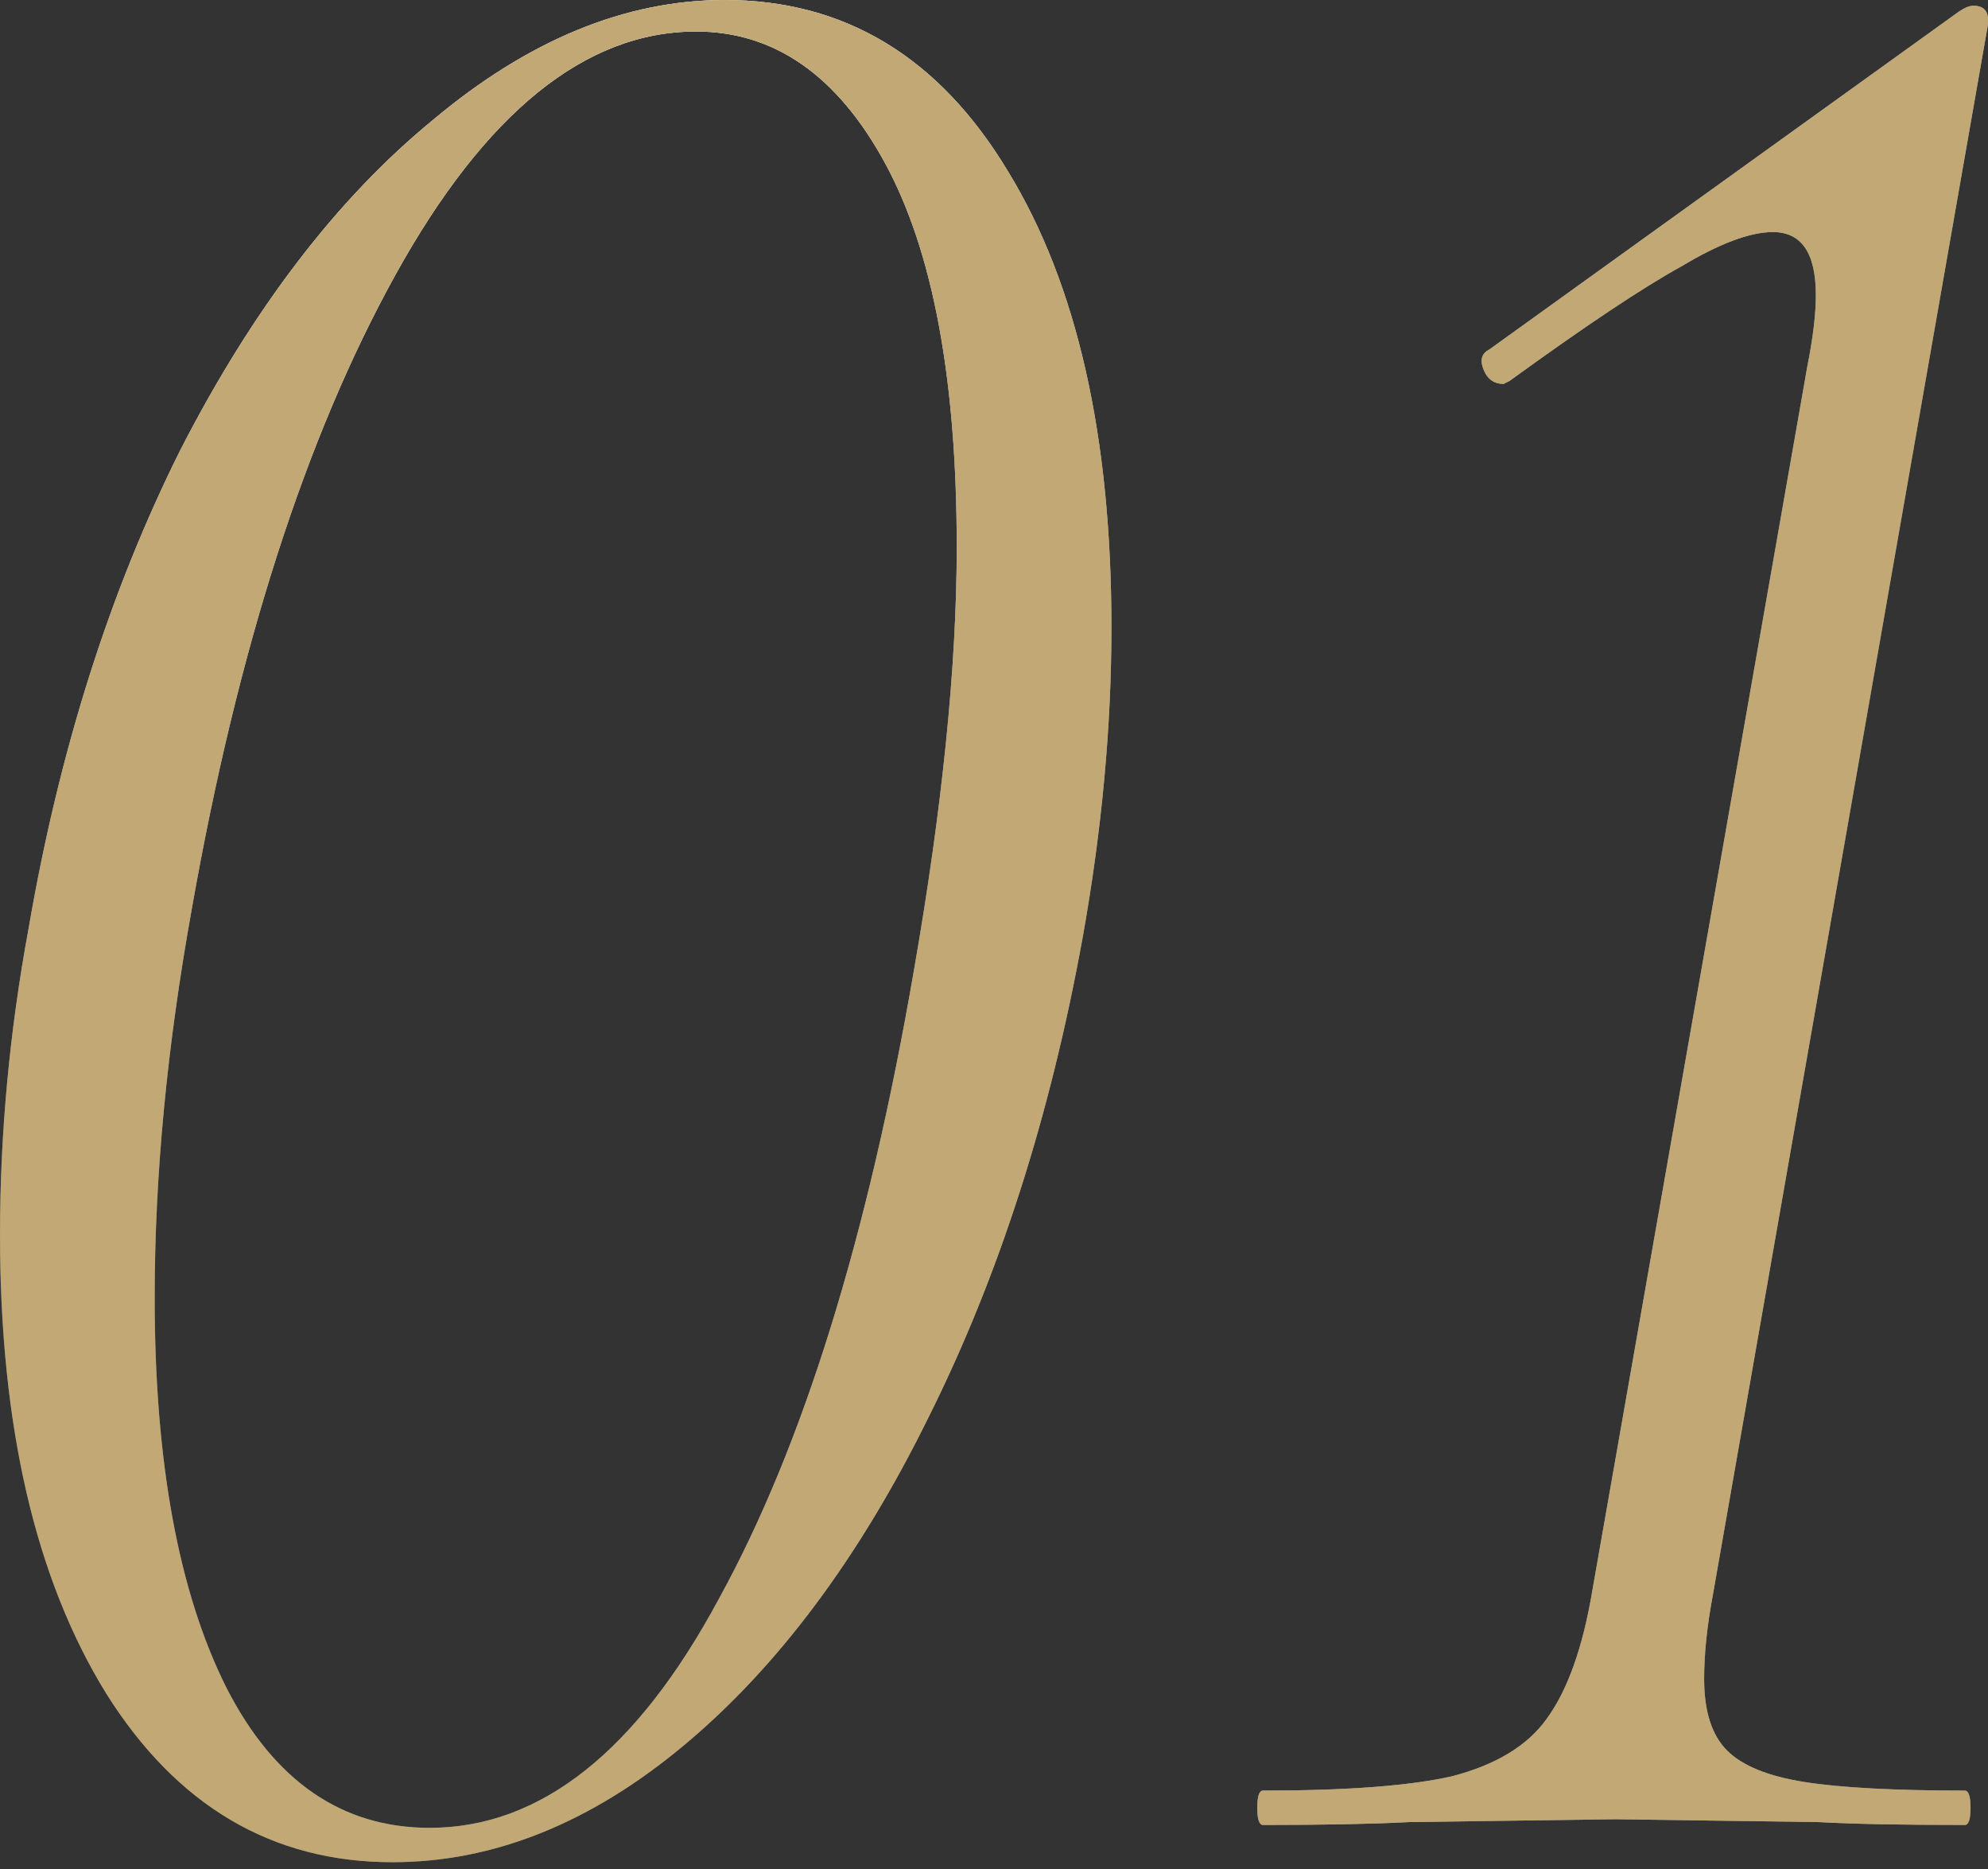 <?xml version="1.0" encoding="UTF-8"?> <svg xmlns="http://www.w3.org/2000/svg" width="150" height="141" viewBox="0 0 150 141" fill="none"><rect x="0" y="0" width="150" height="141" fill="#333333" stroke="none"/> <path d="M29.61 140.488C20.533 140.488 13.328 136.237 7.997 127.736C2.666 119.09 0 107.563 0 93.154C0 85.517 0.72 77.809 2.161 70.028C4.467 56.627 8.285 44.596 13.617 33.933C19.092 23.27 25.432 14.985 32.636 9.078C39.841 3.026 47.19 0 54.682 0C63.76 0 70.892 4.323 76.08 12.968C81.267 21.469 83.86 32.925 83.86 47.334C83.86 54.826 83.14 62.607 81.699 70.676C79.249 84.221 75.359 96.324 70.028 106.987C64.841 117.505 58.717 125.719 51.656 131.626C44.596 137.534 37.247 140.488 29.61 140.488ZM32.42 137.894C40.778 137.894 48.054 132.131 54.25 120.603C60.59 109.076 65.489 93.298 68.947 73.27C71.108 60.878 72.189 50.215 72.189 41.282C72.189 28.602 70.388 18.948 66.786 12.32C63.184 5.692 58.428 2.377 52.521 2.377C44.164 2.377 36.599 8.501 29.827 20.749C23.054 32.997 17.939 48.919 14.481 68.515C12.608 78.889 11.671 88.687 11.671 97.909C11.671 110.301 13.472 120.099 17.075 127.304C20.677 134.364 25.792 137.894 32.42 137.894Z" fill="url(#paint0_linear_131_1375)"></path> <path d="M29.61 140.488C20.533 140.488 13.328 136.237 7.997 127.736C2.666 119.09 0 107.563 0 93.154C0 85.517 0.72 77.809 2.161 70.028C4.467 56.627 8.285 44.596 13.617 33.933C19.092 23.27 25.432 14.985 32.636 9.078C39.841 3.026 47.19 0 54.682 0C63.76 0 70.892 4.323 76.08 12.968C81.267 21.469 83.86 32.925 83.86 47.334C83.86 54.826 83.14 62.607 81.699 70.676C79.249 84.221 75.359 96.324 70.028 106.987C64.841 117.505 58.717 125.719 51.656 131.626C44.596 137.534 37.247 140.488 29.61 140.488ZM32.42 137.894C40.778 137.894 48.054 132.131 54.25 120.603C60.59 109.076 65.489 93.298 68.947 73.27C71.108 60.878 72.189 50.215 72.189 41.282C72.189 28.602 70.388 18.948 66.786 12.32C63.184 5.692 58.428 2.377 52.521 2.377C44.164 2.377 36.599 8.501 29.827 20.749C23.054 32.997 17.939 48.919 14.481 68.515C12.608 78.889 11.671 88.687 11.671 97.909C11.671 110.301 13.472 120.099 17.075 127.304C20.677 134.364 25.792 137.894 32.42 137.894Z" fill="url(#paint1_linear_131_1375)" style="mix-blend-mode:overlay"></path> <path d="M29.61 140.488C20.533 140.488 13.328 136.237 7.997 127.736C2.666 119.09 0 107.563 0 93.154C0 85.517 0.72 77.809 2.161 70.028C4.467 56.627 8.285 44.596 13.617 33.933C19.092 23.27 25.432 14.985 32.636 9.078C39.841 3.026 47.19 0 54.682 0C63.76 0 70.892 4.323 76.08 12.968C81.267 21.469 83.86 32.925 83.86 47.334C83.86 54.826 83.14 62.607 81.699 70.676C79.249 84.221 75.359 96.324 70.028 106.987C64.841 117.505 58.717 125.719 51.656 131.626C44.596 137.534 37.247 140.488 29.61 140.488ZM32.42 137.894C40.778 137.894 48.054 132.131 54.25 120.603C60.59 109.076 65.489 93.298 68.947 73.27C71.108 60.878 72.189 50.215 72.189 41.282C72.189 28.602 70.388 18.948 66.786 12.32C63.184 5.692 58.428 2.377 52.521 2.377C44.164 2.377 36.599 8.501 29.827 20.749C23.054 32.997 17.939 48.919 14.481 68.515C12.608 78.889 11.671 88.687 11.671 97.909C11.671 110.301 13.472 120.099 17.075 127.304C20.677 134.364 25.792 137.894 32.42 137.894Z" fill="#C1A875" style="mix-blend-mode:color"></path> <path d="M95.297 137.678C95.009 137.678 94.865 137.246 94.865 136.381C94.865 135.517 95.009 135.084 95.297 135.084C101.637 135.084 106.392 134.724 109.562 134.004C112.876 133.139 115.253 131.698 116.694 129.681C118.279 127.52 119.432 124.278 120.153 119.955L136.363 27.665C136.795 25.504 137.011 23.703 137.011 22.262C137.011 19.092 135.93 17.507 133.769 17.507C132.04 17.507 129.735 18.372 126.853 20.101C123.971 21.686 119.648 24.567 113.885 28.746L113.452 28.962C112.732 28.962 112.228 28.602 111.939 27.881C111.651 27.161 111.795 26.657 112.372 26.369L147.818 0.865C148.25 0.576 148.61 0.432 148.899 0.432C149.763 0.432 150.123 0.937 149.979 1.945L129.23 120.387C128.798 122.693 128.582 124.782 128.582 126.655C128.582 129.105 129.158 130.906 130.311 132.059C131.464 133.211 133.409 134.004 136.147 134.436C138.884 134.868 142.919 135.084 148.25 135.084C148.538 135.084 148.682 135.517 148.682 136.381C148.682 137.246 148.538 137.678 148.25 137.678C143.495 137.678 139.821 137.606 137.227 137.462L121.882 137.246L106.32 137.462C103.582 137.606 99.908 137.678 95.297 137.678Z" fill="url(#paint2_linear_131_1375)"></path> <path d="M95.297 137.678C95.009 137.678 94.865 137.246 94.865 136.381C94.865 135.517 95.009 135.084 95.297 135.084C101.637 135.084 106.392 134.724 109.562 134.004C112.876 133.139 115.253 131.698 116.694 129.681C118.279 127.52 119.432 124.278 120.153 119.955L136.363 27.665C136.795 25.504 137.011 23.703 137.011 22.262C137.011 19.092 135.93 17.507 133.769 17.507C132.04 17.507 129.735 18.372 126.853 20.101C123.971 21.686 119.648 24.567 113.885 28.746L113.452 28.962C112.732 28.962 112.228 28.602 111.939 27.881C111.651 27.161 111.795 26.657 112.372 26.369L147.818 0.865C148.25 0.576 148.61 0.432 148.899 0.432C149.763 0.432 150.123 0.937 149.979 1.945L129.23 120.387C128.798 122.693 128.582 124.782 128.582 126.655C128.582 129.105 129.158 130.906 130.311 132.059C131.464 133.211 133.409 134.004 136.147 134.436C138.884 134.868 142.919 135.084 148.25 135.084C148.538 135.084 148.682 135.517 148.682 136.381C148.682 137.246 148.538 137.678 148.25 137.678C143.495 137.678 139.821 137.606 137.227 137.462L121.882 137.246L106.32 137.462C103.582 137.606 99.908 137.678 95.297 137.678Z" fill="url(#paint3_linear_131_1375)" style="mix-blend-mode:overlay"></path> <path d="M95.297 137.678C95.009 137.678 94.865 137.246 94.865 136.381C94.865 135.517 95.009 135.084 95.297 135.084C101.637 135.084 106.392 134.724 109.562 134.004C112.876 133.139 115.253 131.698 116.694 129.681C118.279 127.52 119.432 124.278 120.153 119.955L136.363 27.665C136.795 25.504 137.011 23.703 137.011 22.262C137.011 19.092 135.93 17.507 133.769 17.507C132.04 17.507 129.735 18.372 126.853 20.101C123.971 21.686 119.648 24.567 113.885 28.746L113.452 28.962C112.732 28.962 112.228 28.602 111.939 27.881C111.651 27.161 111.795 26.657 112.372 26.369L147.818 0.865C148.25 0.576 148.61 0.432 148.899 0.432C149.763 0.432 150.123 0.937 149.979 1.945L129.23 120.387C128.798 122.693 128.582 124.782 128.582 126.655C128.582 129.105 129.158 130.906 130.311 132.059C131.464 133.211 133.409 134.004 136.147 134.436C138.884 134.868 142.919 135.084 148.25 135.084C148.538 135.084 148.682 135.517 148.682 136.381C148.682 137.246 148.538 137.678 148.25 137.678C143.495 137.678 139.821 137.606 137.227 137.462L121.882 137.246L106.32 137.462C103.582 137.606 99.908 137.678 95.297 137.678Z" fill="#C1A875" style="mix-blend-mode:color"></path> <defs> <linearGradient id="paint0_linear_131_1375" x1="1.09511e-06" y1="117.073" x2="308.403" y2="0.276" gradientUnits="userSpaceOnUse"> <stop stop-color="#576265"></stop> <stop offset="0.234" stop-color="#9EA1A1"></stop> <stop offset="0.457" stop-color="#848B8A"></stop> <stop offset="0.554" stop-color="#576265"></stop> <stop offset="0.823" stop-color="#576265"></stop> <stop offset="0.925" stop-color="#757A7B"></stop> <stop offset="1" stop-color="#576265"></stop> </linearGradient> <linearGradient id="paint1_linear_131_1375" x1="59.883" y1="70.244" x2="33.221" y2="-4.053" gradientUnits="userSpaceOnUse"> <stop stop-color="white" stop-opacity="0"></stop> <stop offset="1" stop-color="white"></stop> </linearGradient> <linearGradient id="paint2_linear_131_1375" x1="1.09511e-06" y1="117.073" x2="308.403" y2="0.276" gradientUnits="userSpaceOnUse"> <stop stop-color="#576265"></stop> <stop offset="0.234" stop-color="#9EA1A1"></stop> <stop offset="0.457" stop-color="#848B8A"></stop> <stop offset="0.554" stop-color="#576265"></stop> <stop offset="0.823" stop-color="#576265"></stop> <stop offset="0.925" stop-color="#757A7B"></stop> <stop offset="1" stop-color="#576265"></stop> </linearGradient> <linearGradient id="paint3_linear_131_1375" x1="59.883" y1="70.244" x2="33.221" y2="-4.053" gradientUnits="userSpaceOnUse"> <stop stop-color="white" stop-opacity="0"></stop> <stop offset="1" stop-color="white"></stop> </linearGradient> </defs> </svg> 